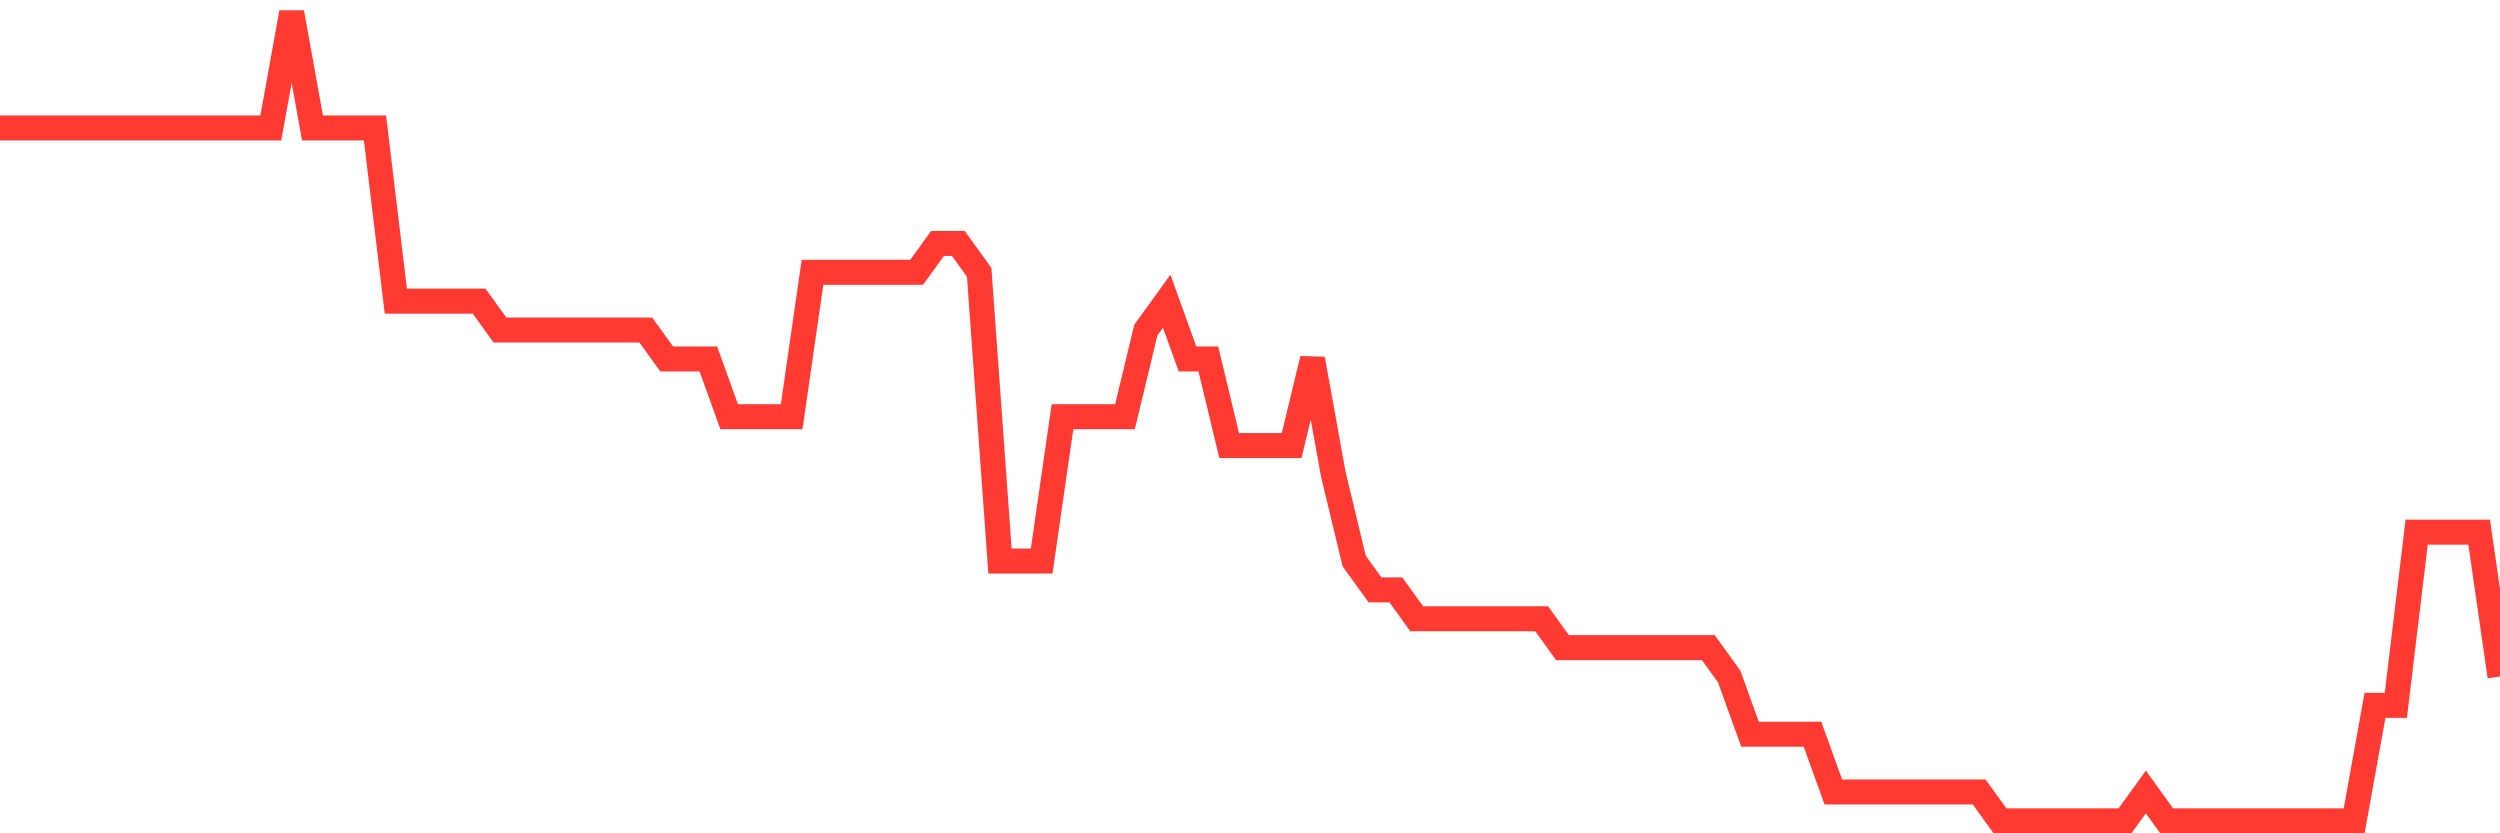 <svg
  xmlns="http://www.w3.org/2000/svg"
  xmlns:xlink="http://www.w3.org/1999/xlink"
  width="120"
  height="40"
  viewBox="0 0 120 40"
  preserveAspectRatio="none"
>
  <polyline
    points="0,6.143 1,6.143 2,6.143 3,6.143 4,6.143 5,6.143 6,6.143 7,6.143 8,6.143 9,6.143 10,6.143 11,6.143 12,6.143 13,6.143 14,0.6 15,6.143 16,6.143 17,6.143 18,6.143 19,14.457 20,14.457 21,14.457 22,14.457 23,14.457 24,15.843 25,15.843 26,15.843 27,15.843 28,15.843 29,15.843 30,15.843 31,15.843 32,17.229 33,17.229 34,17.229 35,20 36,20 37,20 38,20 39,13.071 40,13.071 41,13.071 42,13.071 43,13.071 44,13.071 45,11.686 46,11.686 47,13.071 48,26.929 49,26.929 50,26.929 51,20 52,20 53,20 54,20 55,15.843 56,14.457 57,17.229 58,17.229 59,21.386 60,21.386 61,21.386 62,21.386 63,17.229 64,22.771 65,26.929 66,28.314 67,28.314 68,29.7 69,29.7 70,29.7 71,29.7 72,29.7 73,29.7 74,29.7 75,31.086 76,31.086 77,31.086 78,31.086 79,31.086 80,31.086 81,31.086 82,31.086 83,32.471 84,35.243 85,35.243 86,35.243 87,35.243 88,38.014 89,38.014 90,38.014 91,38.014 92,38.014 93,38.014 94,38.014 95,38.014 96,39.4 97,39.4 98,39.4 99,39.4 100,39.4 101,39.4 102,39.4 103,38.014 104,39.4 105,39.4 106,39.4 107,39.4 108,39.4 109,39.4 110,39.4 111,39.4 112,39.4 113,39.4 114,33.857 115,33.857 116,25.543 117,25.543 118,25.543 119,25.543 120,32.471"
    fill="none"
    stroke="#ff3a33"
    stroke-width="1.2"
  >
  </polyline>
</svg>